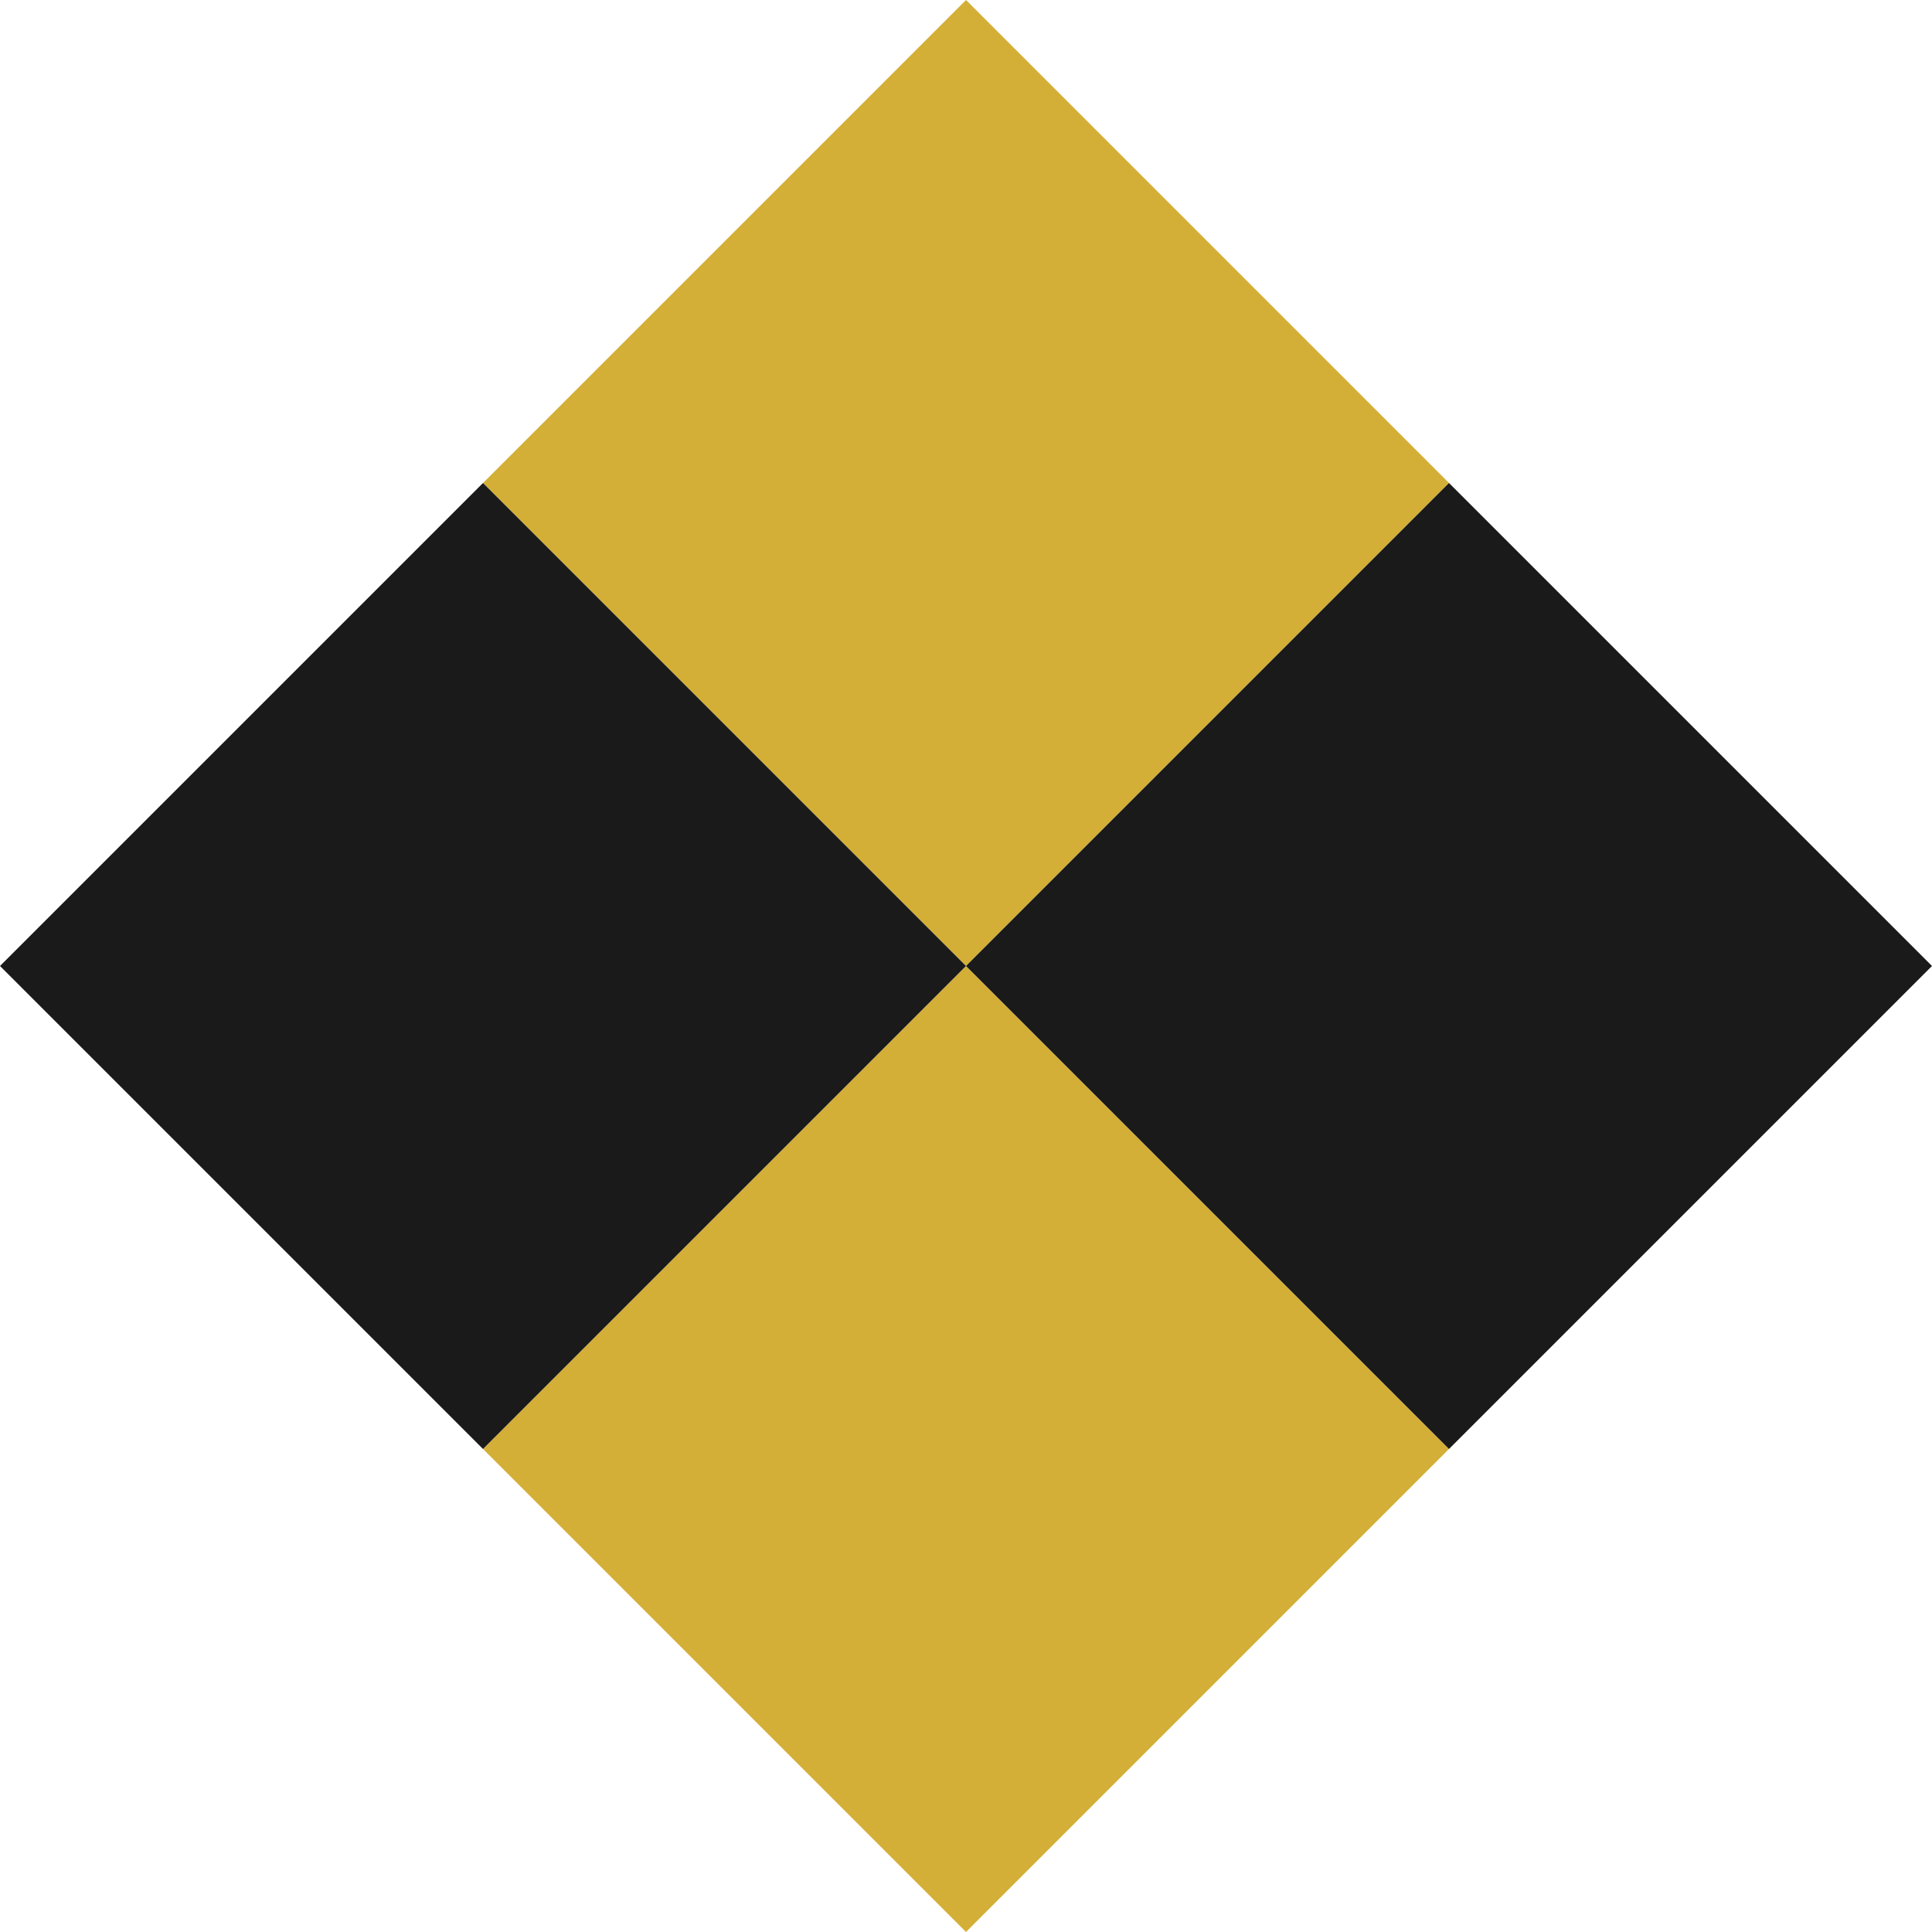<svg xmlns="http://www.w3.org/2000/svg" aria-labelledby="dameroIconTitle" viewBox="0 0 100 100"><path fill="#d4af37" d="m50 0 25 25-25 25-25-25Zm0 50 25 25-25 25-25-25Z"/><path fill="#1a1a1a" d="m25 25 25 25-25 25L0 50Zm50 0 25 25-25 25-25-25Z"/></svg>